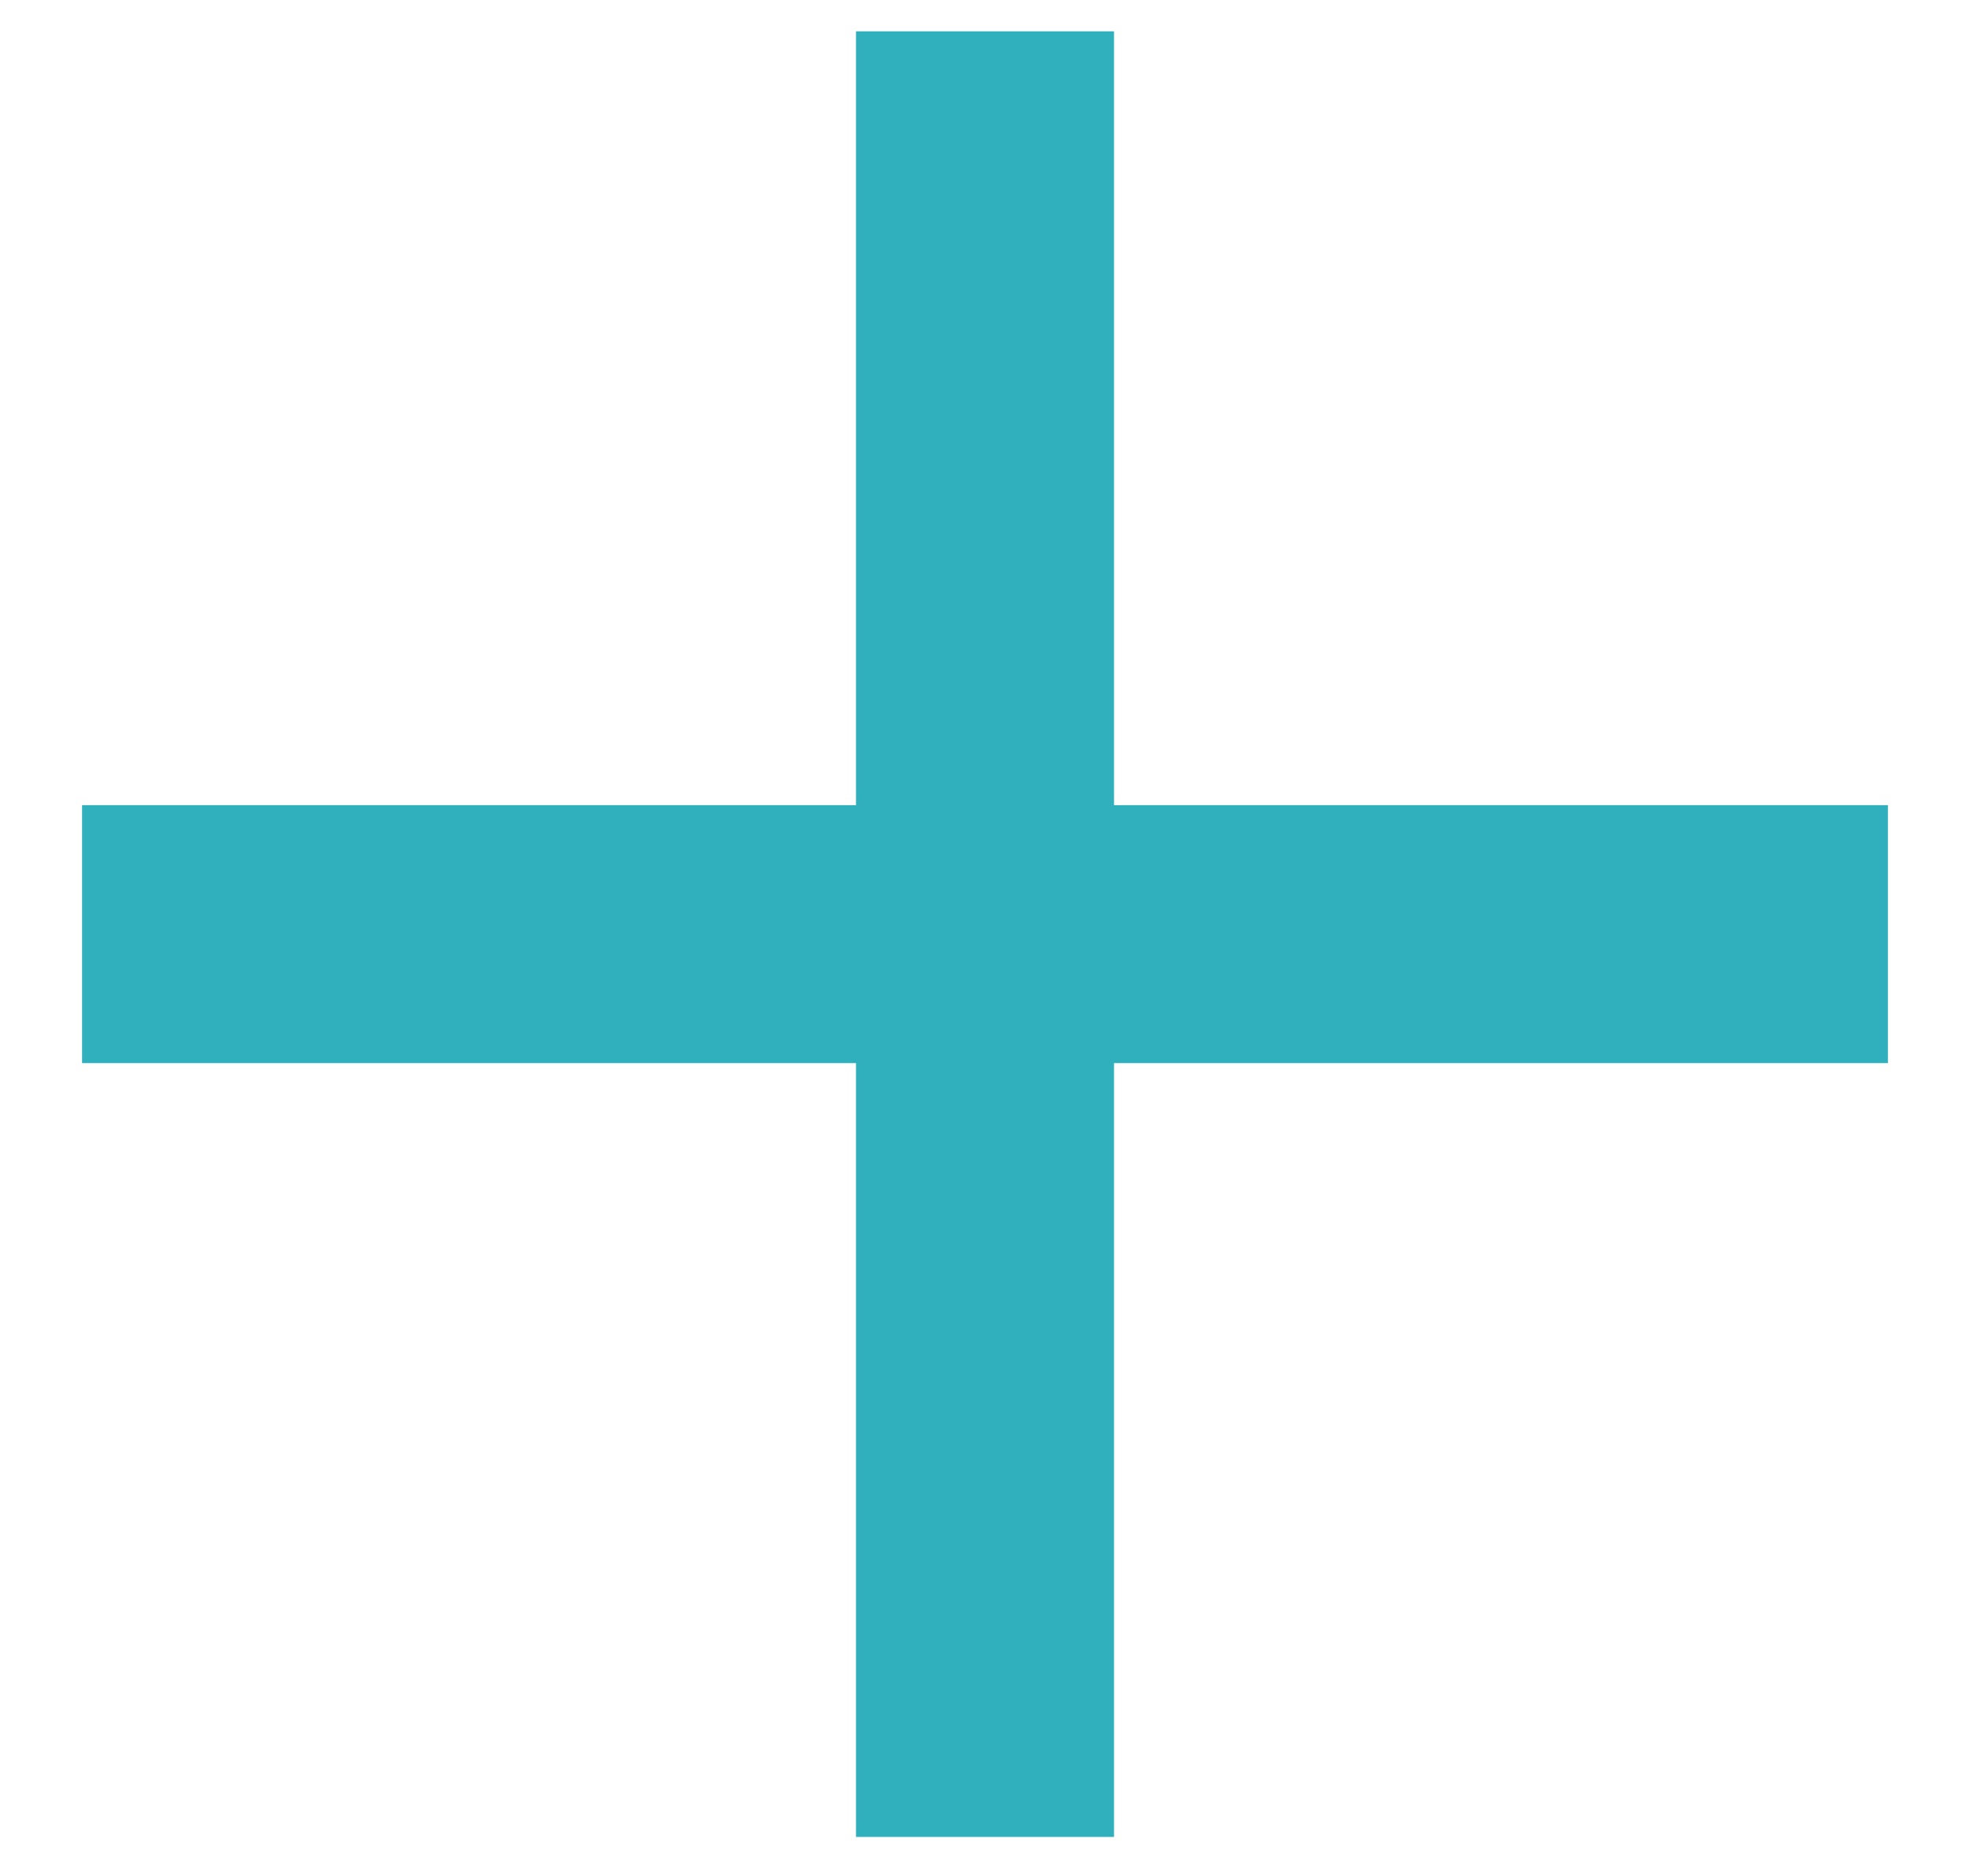 <svg width="21" height="20" viewBox="0 0 21 20" fill="none" xmlns="http://www.w3.org/2000/svg">
<path d="M20.125 11.334H11.875V19.584H9.125V11.334H0.875V8.584H9.125V0.334H11.875V8.584H20.125V11.334Z" fill="#30AFBC"/>
</svg>

